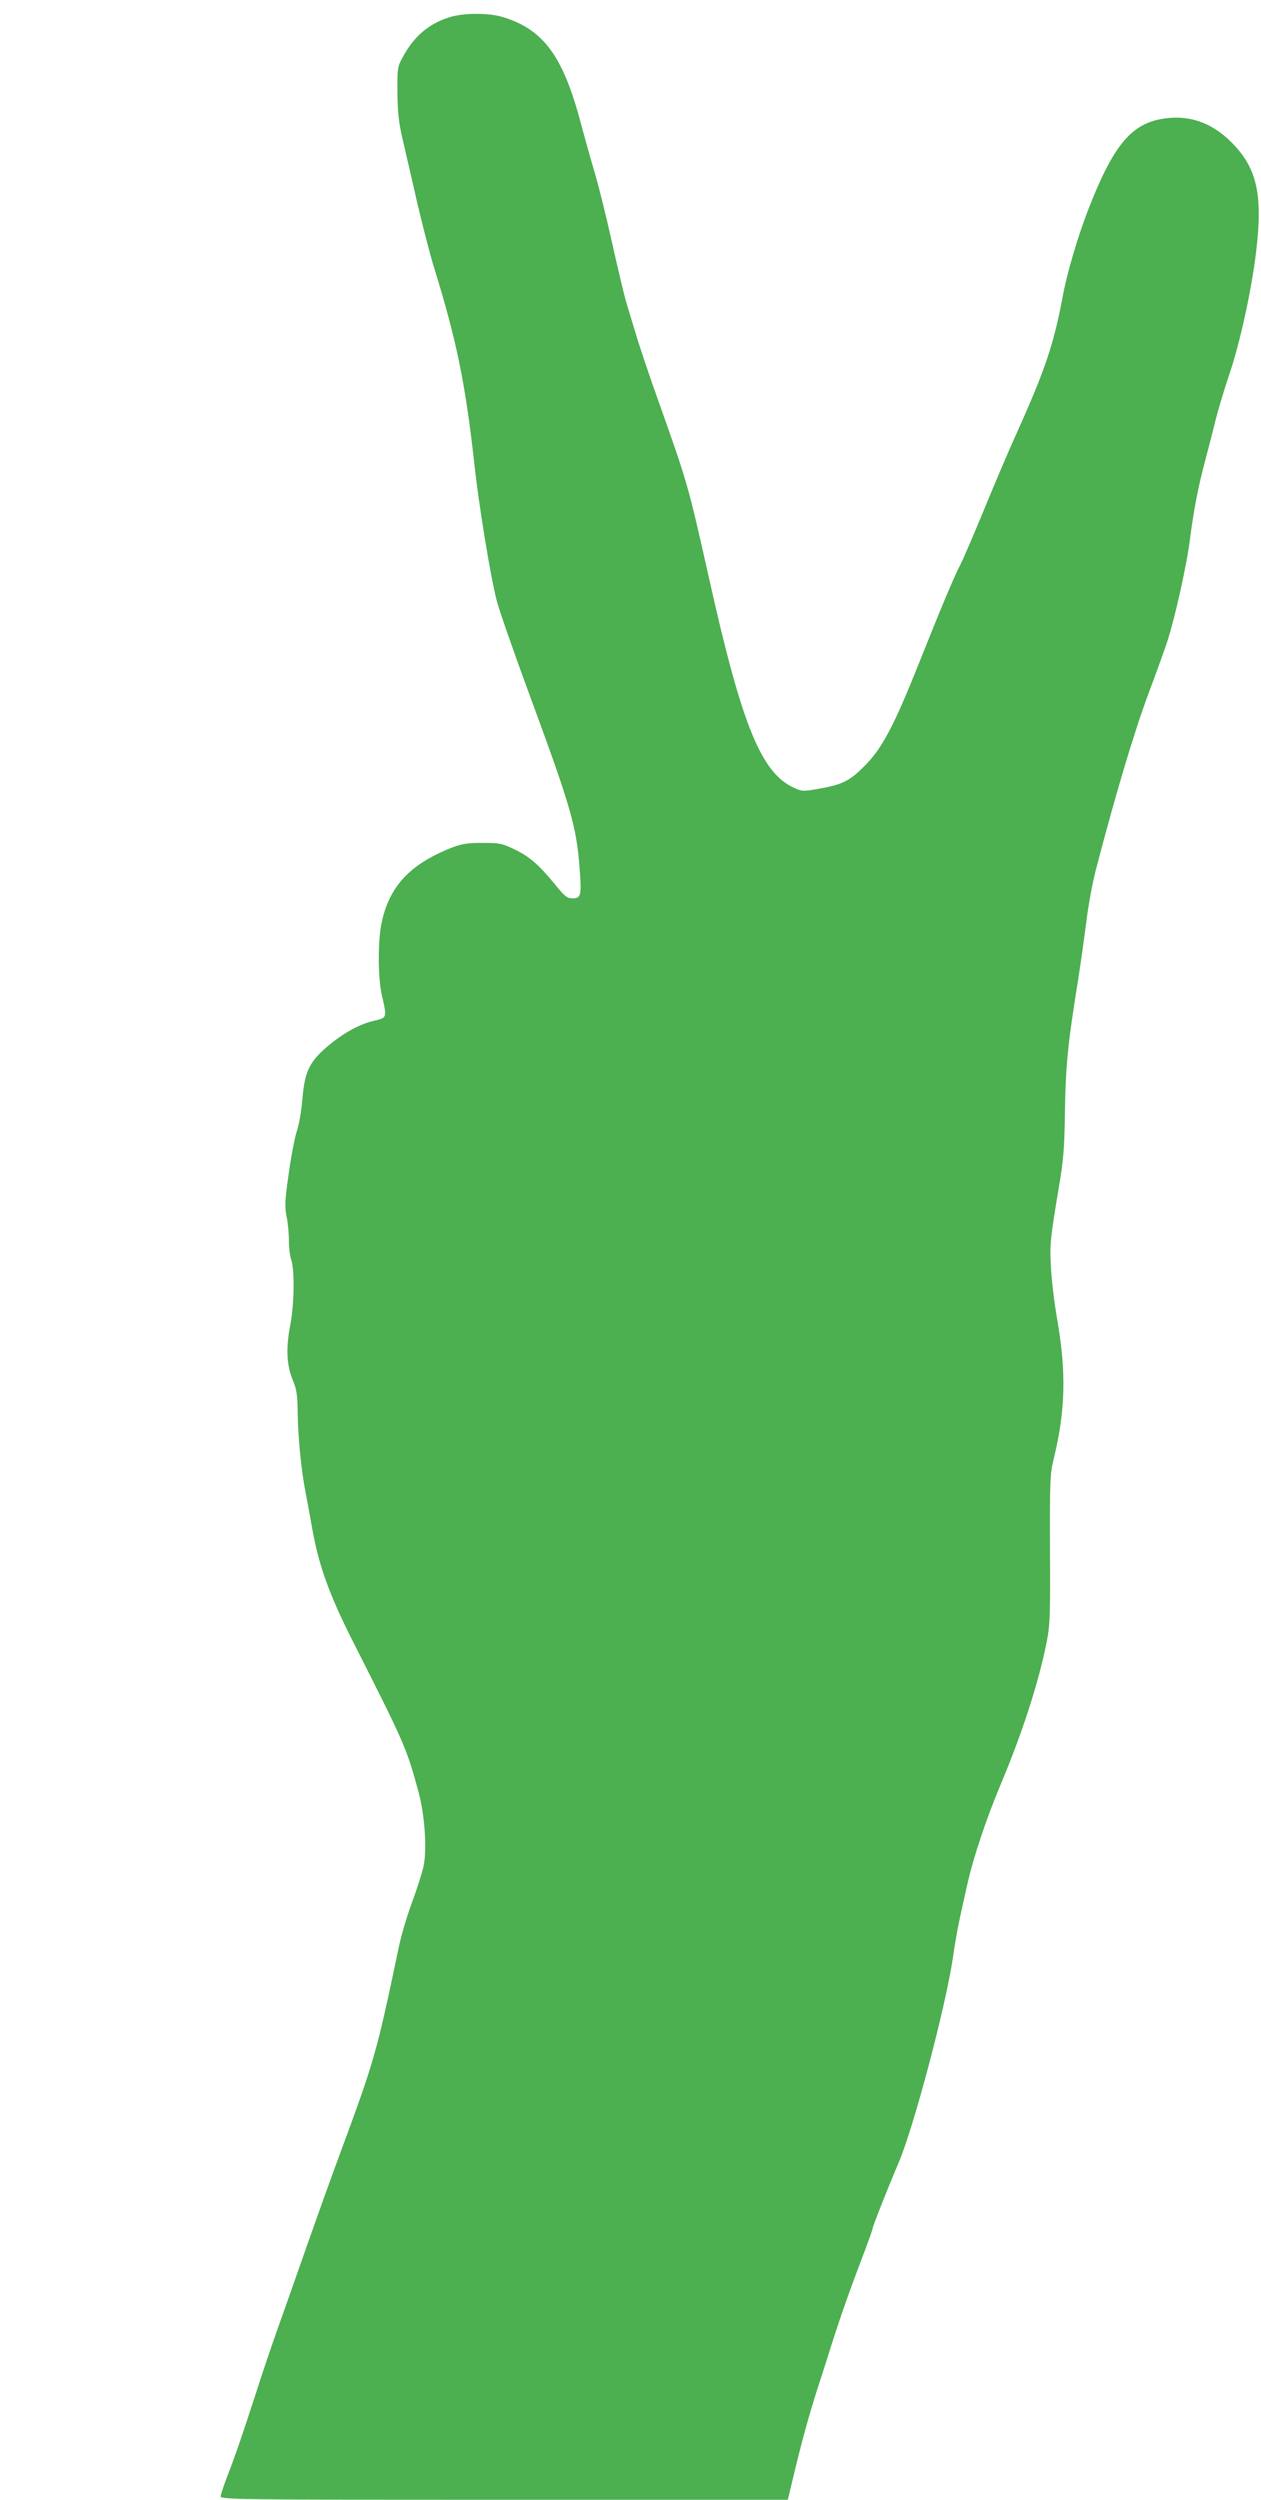 <?xml version="1.0" standalone="no"?>
<!DOCTYPE svg PUBLIC "-//W3C//DTD SVG 20010904//EN"
 "http://www.w3.org/TR/2001/REC-SVG-20010904/DTD/svg10.dtd">
<svg version="1.0" xmlns="http://www.w3.org/2000/svg"
 width="646pt" height="1280pt" viewBox="0 0 646 1280"
 preserveAspectRatio="xMidYMid meet">
<g transform="translate(0,1280) scale(0.1,-0.1)"
fill="#4caf50" stroke="none">
<path d="M2300 12711 c-105 -33 -182 -100 -238 -206 -26 -47 -27 -57 -26 -180
1 -101 7 -155 27 -240 14 -60 48 -207 75 -326 28 -118 66 -267 86 -330 115
-372 160 -591 206 -1004 23 -213 82 -572 114 -698 13 -52 94 -283 179 -513
201 -545 230 -647 246 -856 11 -142 8 -158 -35 -158 -29 0 -40 9 -92 73 -82
100 -133 144 -211 180 -60 29 -75 31 -161 31 -80 0 -106 -5 -165 -28 -207 -84
-311 -196 -350 -381 -20 -93 -19 -281 1 -370 27 -118 28 -116 -41 -132 -69
-16 -148 -58 -224 -120 -104 -85 -130 -135 -142 -282 -5 -60 -18 -135 -29
-165 -10 -30 -29 -128 -41 -216 -20 -138 -21 -169 -11 -219 7 -31 12 -87 12
-123 0 -37 5 -79 11 -95 19 -51 17 -229 -4 -338 -23 -119 -19 -206 14 -285 19
-45 23 -75 24 -165 2 -125 18 -294 40 -405 8 -41 24 -127 35 -190 34 -189 87
-336 208 -575 268 -529 275 -546 336 -771 32 -116 44 -294 26 -379 -7 -33 -33
-114 -57 -180 -25 -66 -56 -169 -69 -230 -116 -554 -124 -580 -303 -1065 -40
-107 -119 -328 -176 -490 -57 -162 -124 -353 -150 -425 -25 -71 -69 -200 -96
-285 -83 -256 -116 -350 -153 -445 -19 -50 -35 -98 -36 -107 0 -17 76 -18
1453 -18 l1453 0 33 138 c42 174 74 289 116 422 19 58 55 170 80 250 47 146
94 279 166 467 21 56 39 106 39 111 0 10 70 188 134 339 77 181 237 785 276
1038 21 142 29 180 75 384 31 140 98 339 171 513 110 261 192 514 234 720 19
93 21 133 19 482 -1 354 0 387 19 466 61 249 65 445 17 720 -14 80 -28 197
-31 260 -7 119 -3 151 42 420 21 122 27 195 29 345 4 275 14 371 70 720 13 83
31 213 41 290 9 77 31 196 49 265 99 379 192 692 268 897 47 125 92 251 100
278 39 123 96 382 112 505 19 152 44 282 80 415 13 50 36 137 50 195 14 58 48
170 75 250 54 161 112 428 135 620 35 295 5 429 -126 561 -104 105 -227 145
-363 119 -155 -29 -246 -142 -371 -463 -53 -137 -109 -325 -131 -446 -46 -245
-90 -376 -239 -706 -37 -82 -110 -253 -162 -380 -52 -126 -106 -252 -120 -280
-37 -71 -100 -222 -218 -518 -126 -315 -186 -429 -275 -518 -77 -78 -114 -96
-231 -117 -84 -15 -90 -15 -131 4 -169 76 -268 321 -437 1079 -106 473 -109
483 -261 910 -45 126 -95 275 -111 330 -17 55 -39 129 -50 165 -11 36 -44 175
-74 310 -30 135 -69 290 -85 345 -17 55 -51 177 -76 270 -91 341 -192 477
-403 539 -72 21 -201 20 -271 -3z"/>
</g>
</svg>
